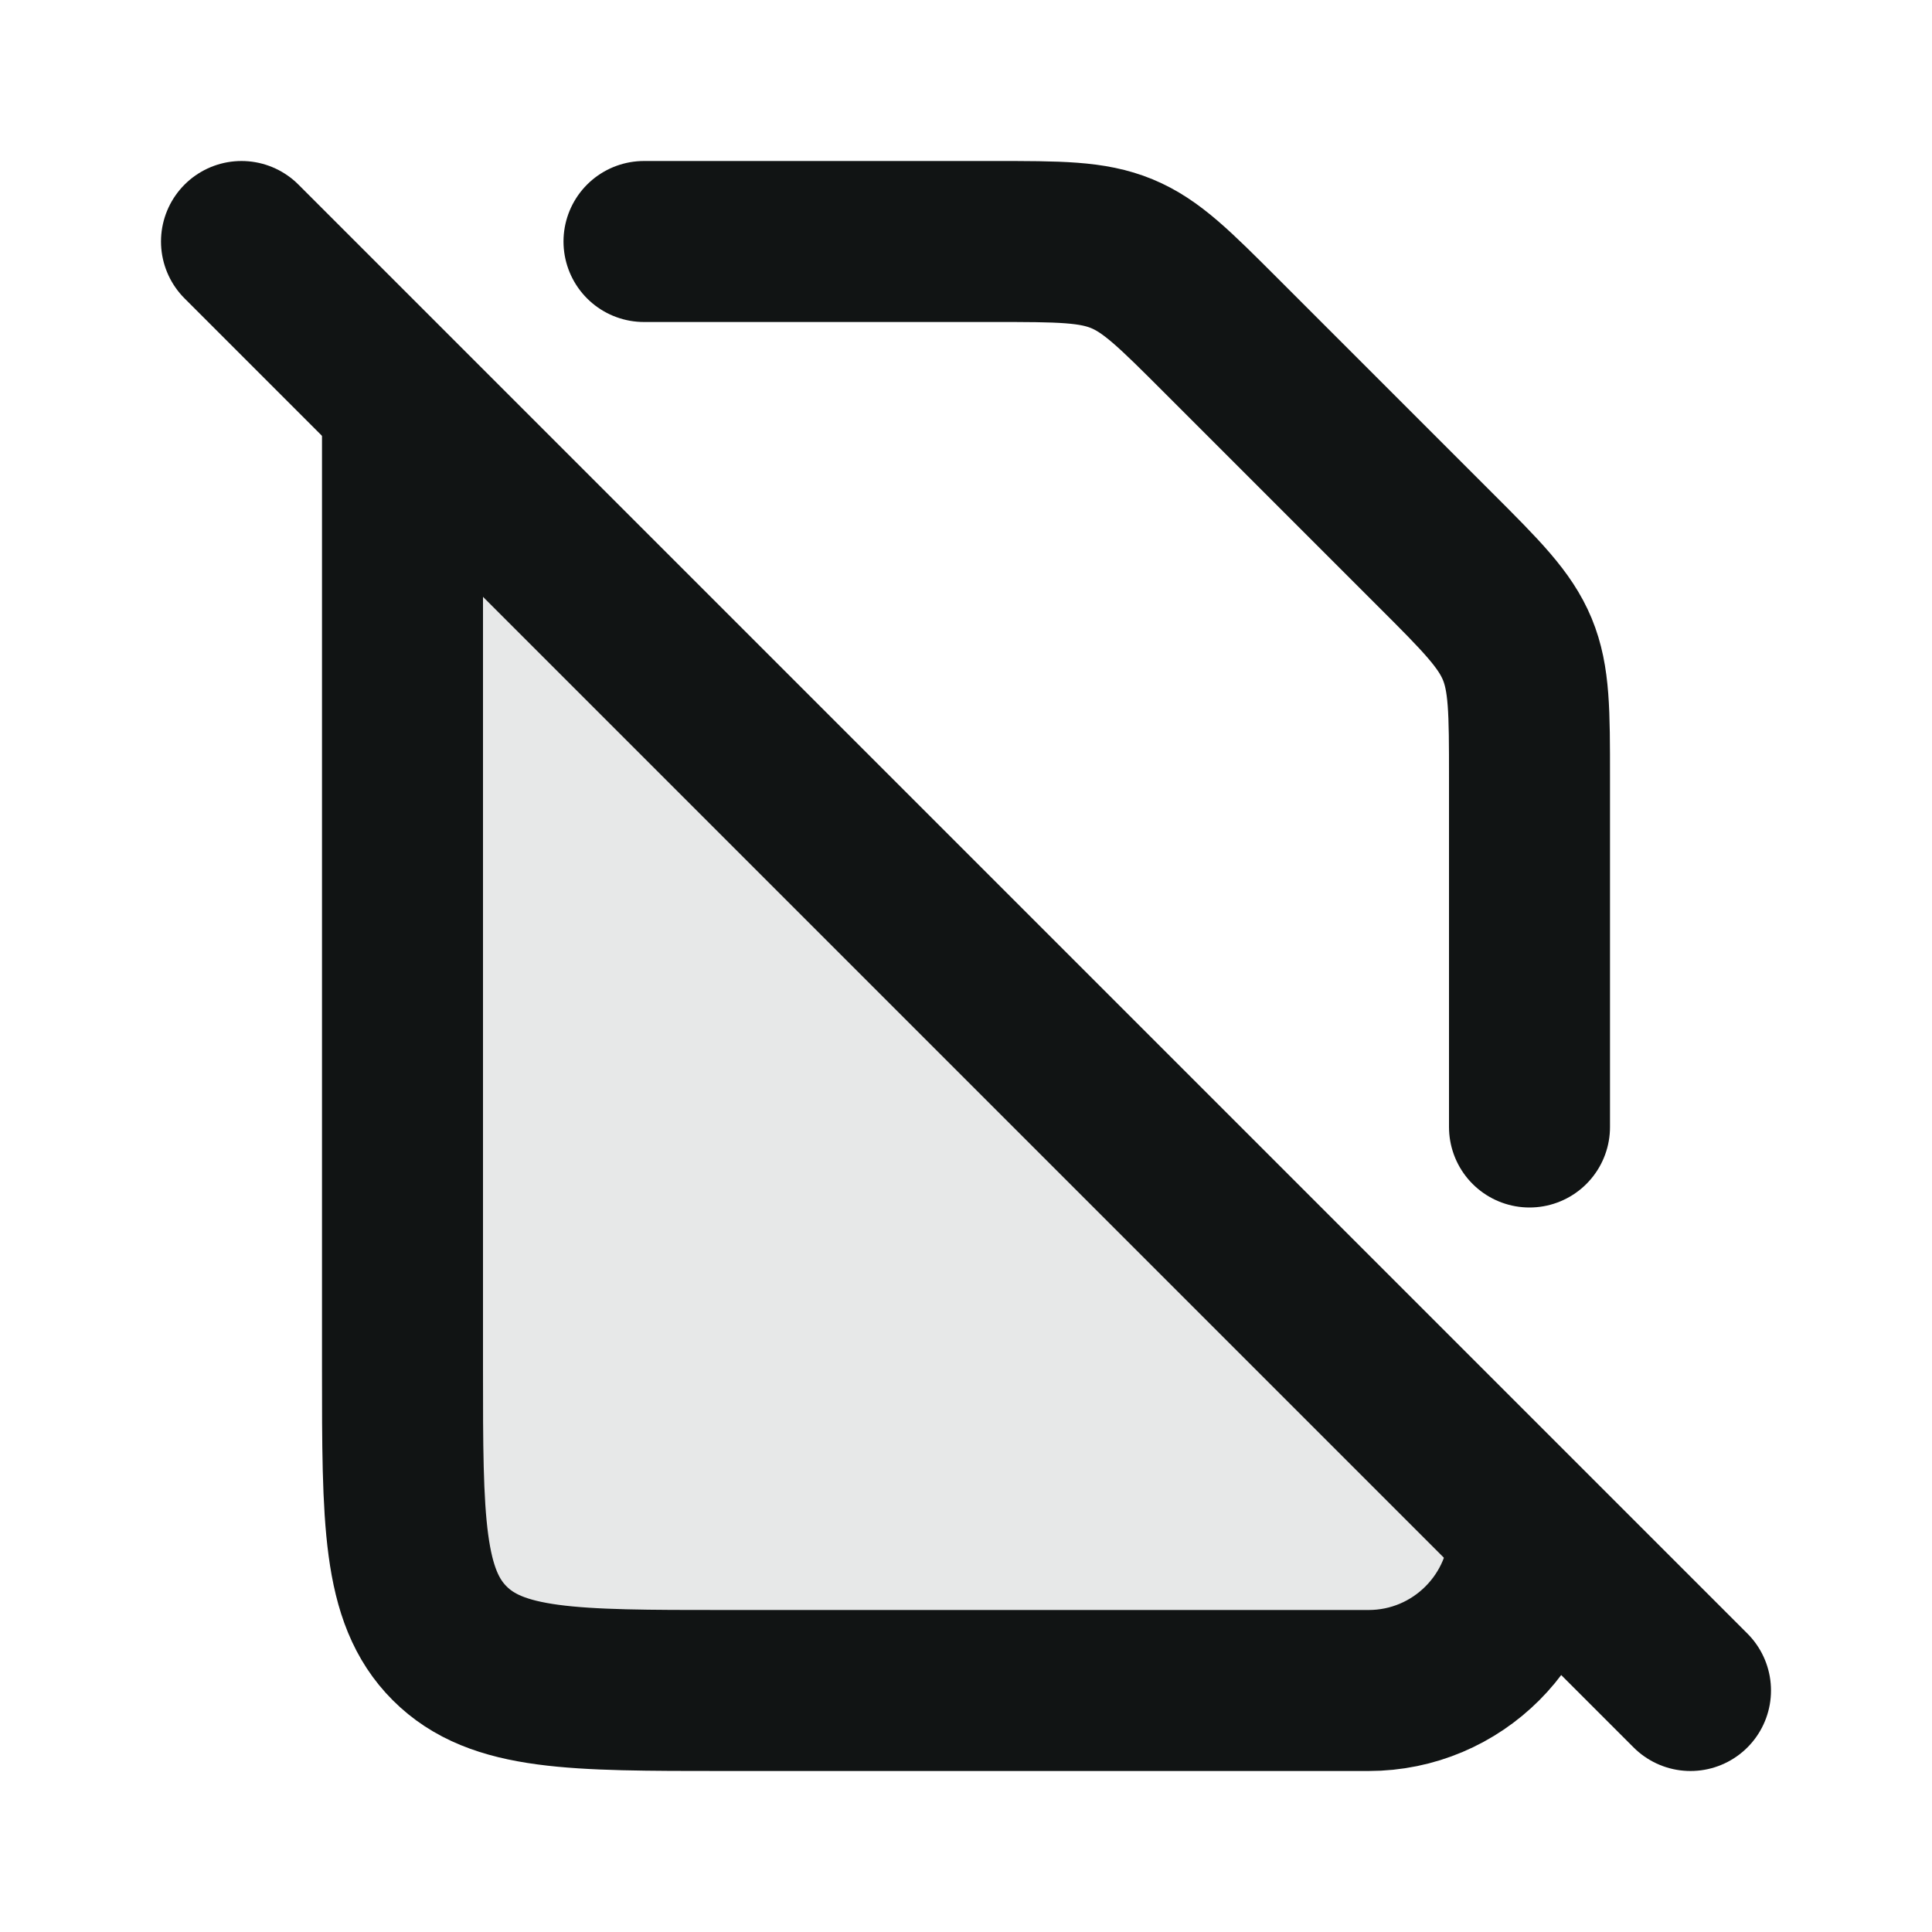 <?xml version="1.0" encoding="utf-8"?><!-- Uploaded to: SVG Repo, www.svgrepo.com, Generator: SVG Repo Mixer Tools -->
<svg viewBox="0 0 24 24" fill="none" xmlns="http://www.w3.org/2000/svg">
<path opacity="0.1" d="M5.023 5.377C5 5.824 5 6.357 5 7V17C5 18.886 5 19.828 5.586 20.414C6.172 21 7.114 21 9 21H15C16.886 21 17.828 21 18.414 20.414C18.694 20.135 18.84 19.775 18.916 19.27L5.023 5.377Z" fill="#111414"/>
<path d="M8 3H12.343C13.161 3 13.569 3 13.937 3.152C14.305 3.304 14.594 3.594 15.172 4.172L17.828 6.828C18.407 7.406 18.695 7.696 18.848 8.063C19 8.431 19 8.839 19 9.657L19 14" stroke="#111414" stroke-width="2" stroke-linecap="round" stroke-linejoin="round"/>
<path d="M5 5V17C5 18.886 5 19.828 5.586 20.414C6.172 21 7.114 21 9 21H17C17 21 17 21 17 21C18.105 21 19 20.105 19 19C19 19 19 19 19 19V19" stroke="#111414" stroke-width="2" stroke-linejoin="round"/>
<path d="M3 3L21 21" stroke="#111414" stroke-width="2" stroke-linecap="round" stroke-linejoin="round"/>
</svg>